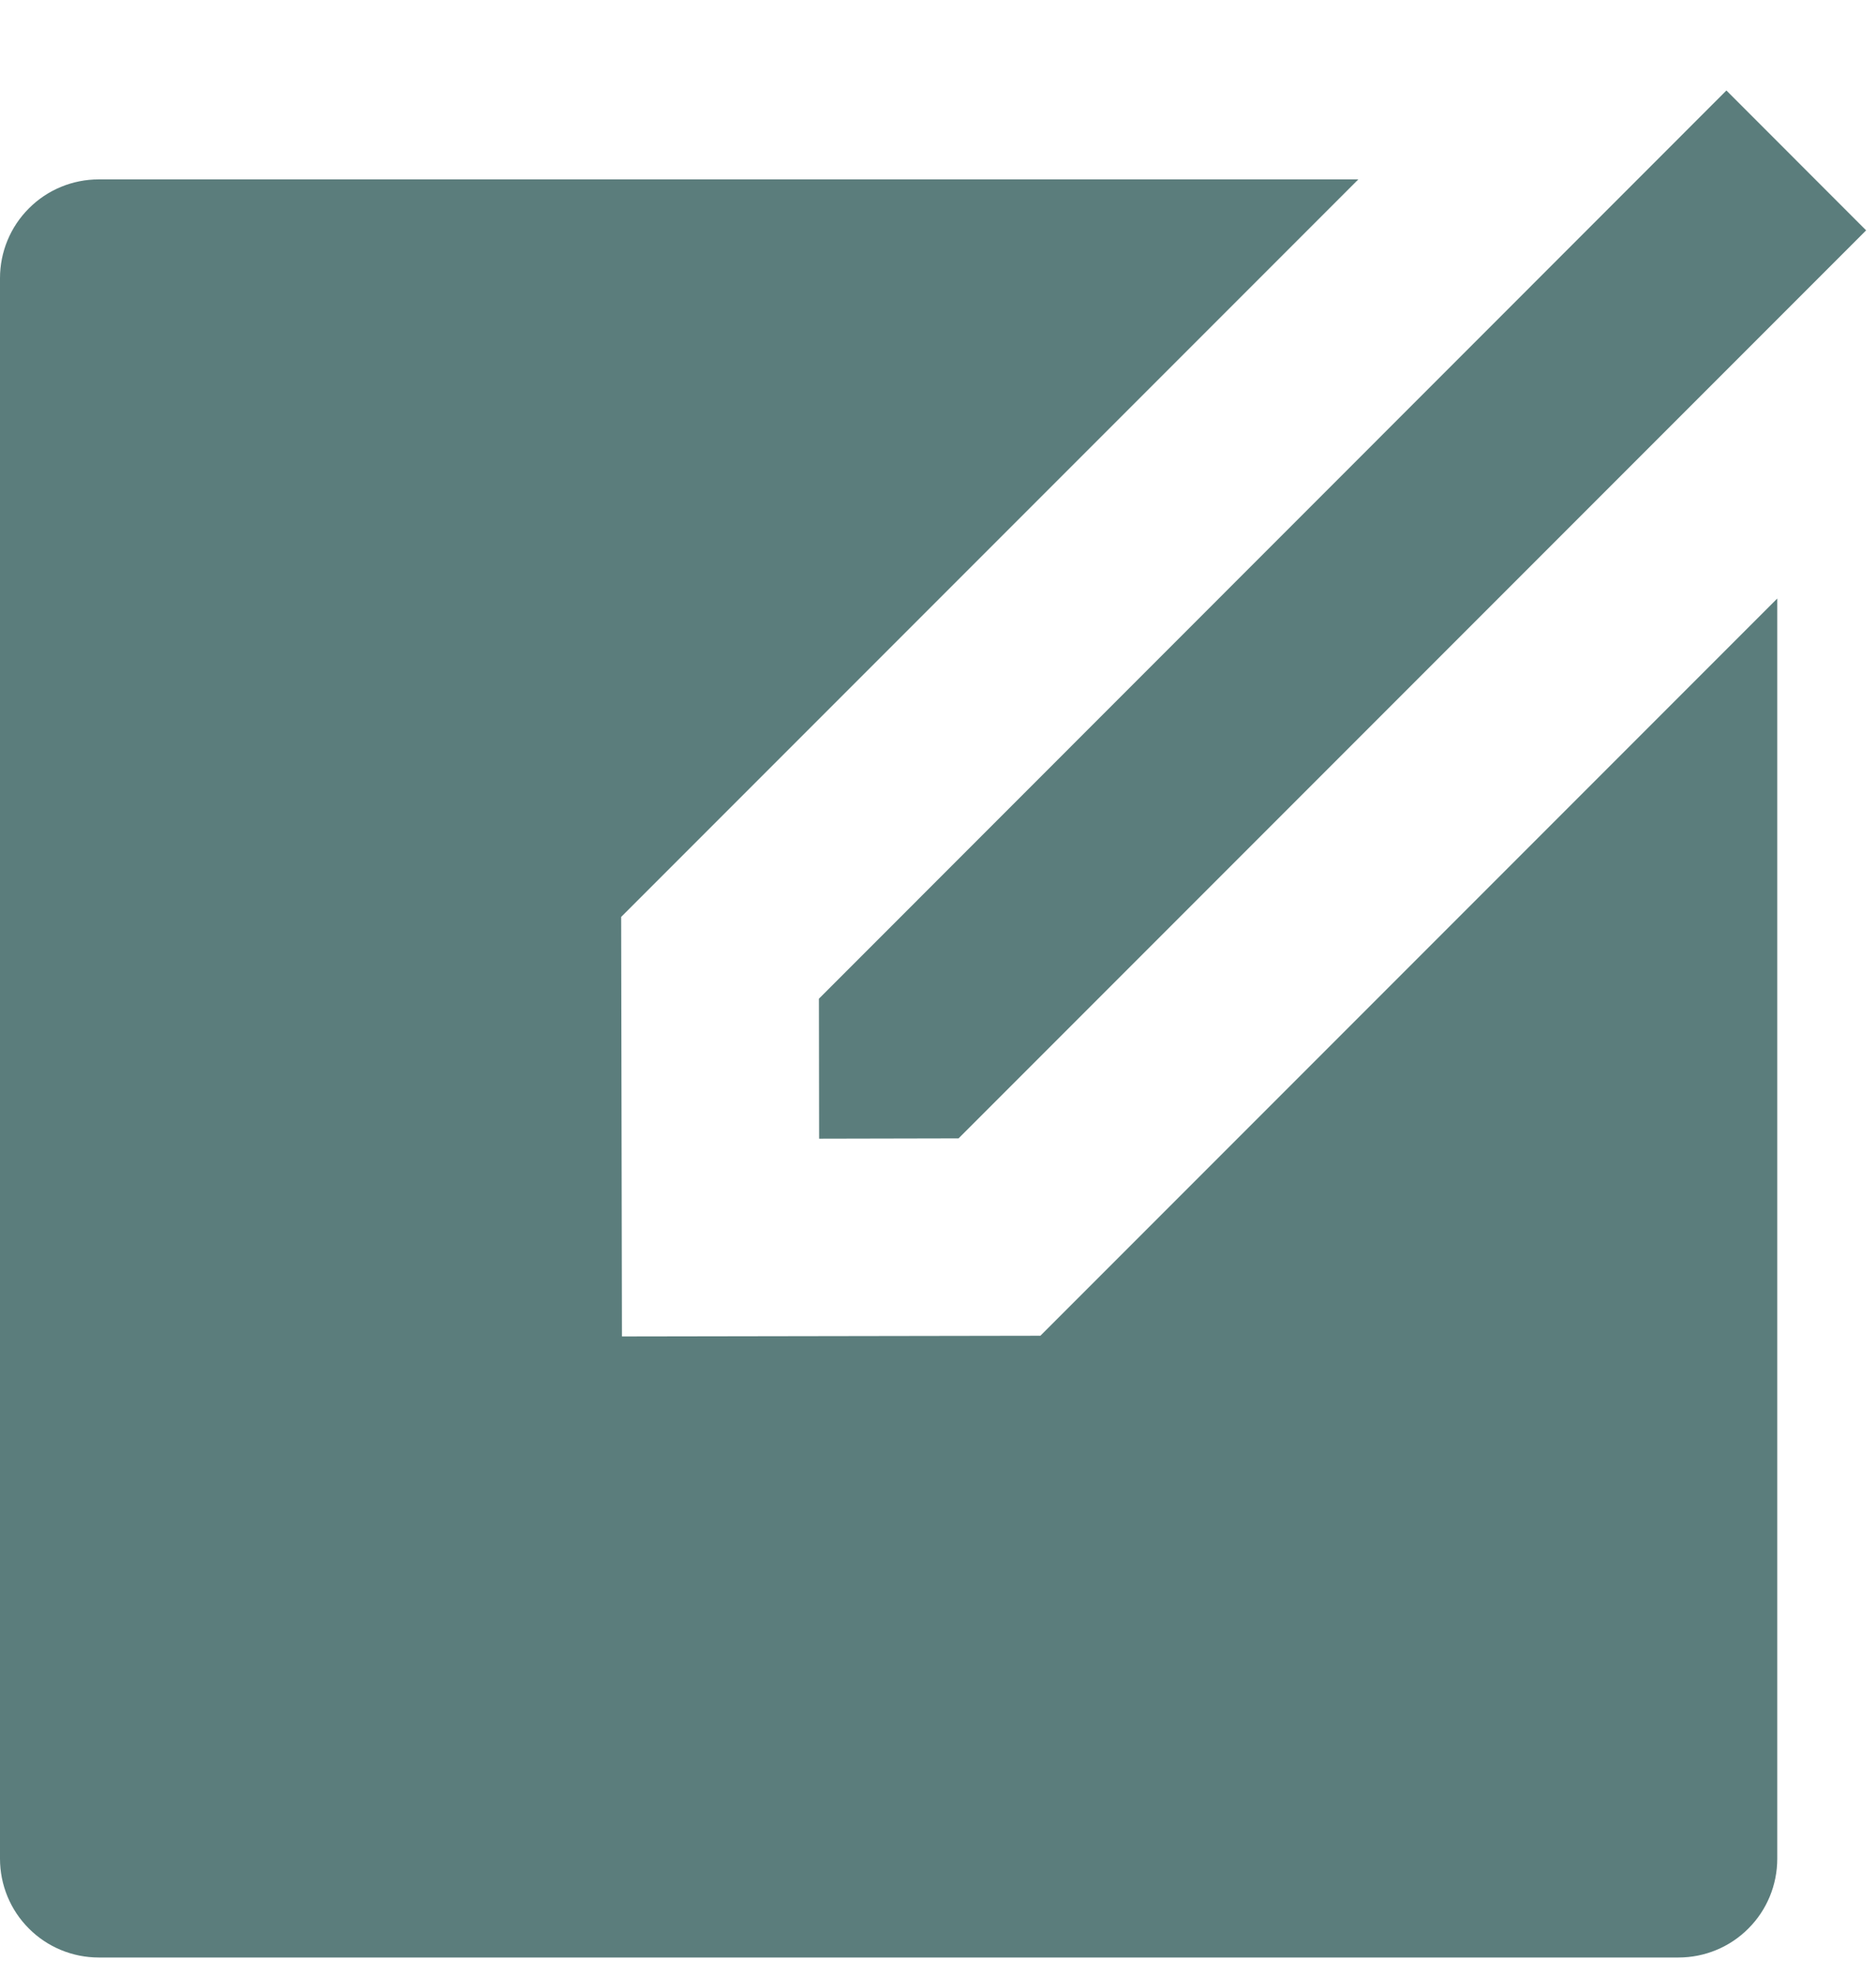 <svg width="19" height="20" viewBox="0 0 19 20" fill="none" xmlns="http://www.w3.org/2000/svg">
<path d="M13.757 1.816L6.291 9.282L6.299 13.529L10.537 13.522L18 6.059V18.816C18 19.081 17.895 19.336 17.707 19.523C17.52 19.711 17.265 19.816 17 19.816H1C0.735 19.816 0.48 19.711 0.293 19.523C0.105 19.336 0 19.081 0 18.816V2.816C0 2.551 0.105 2.296 0.293 2.109C0.48 1.921 0.735 1.816 1 1.816H13.757ZM17.485 0.916L18.9 2.332L9.708 11.524L8.296 11.527L8.294 10.11L17.485 0.916Z" fill="#5B7D7C"/>
</svg>
